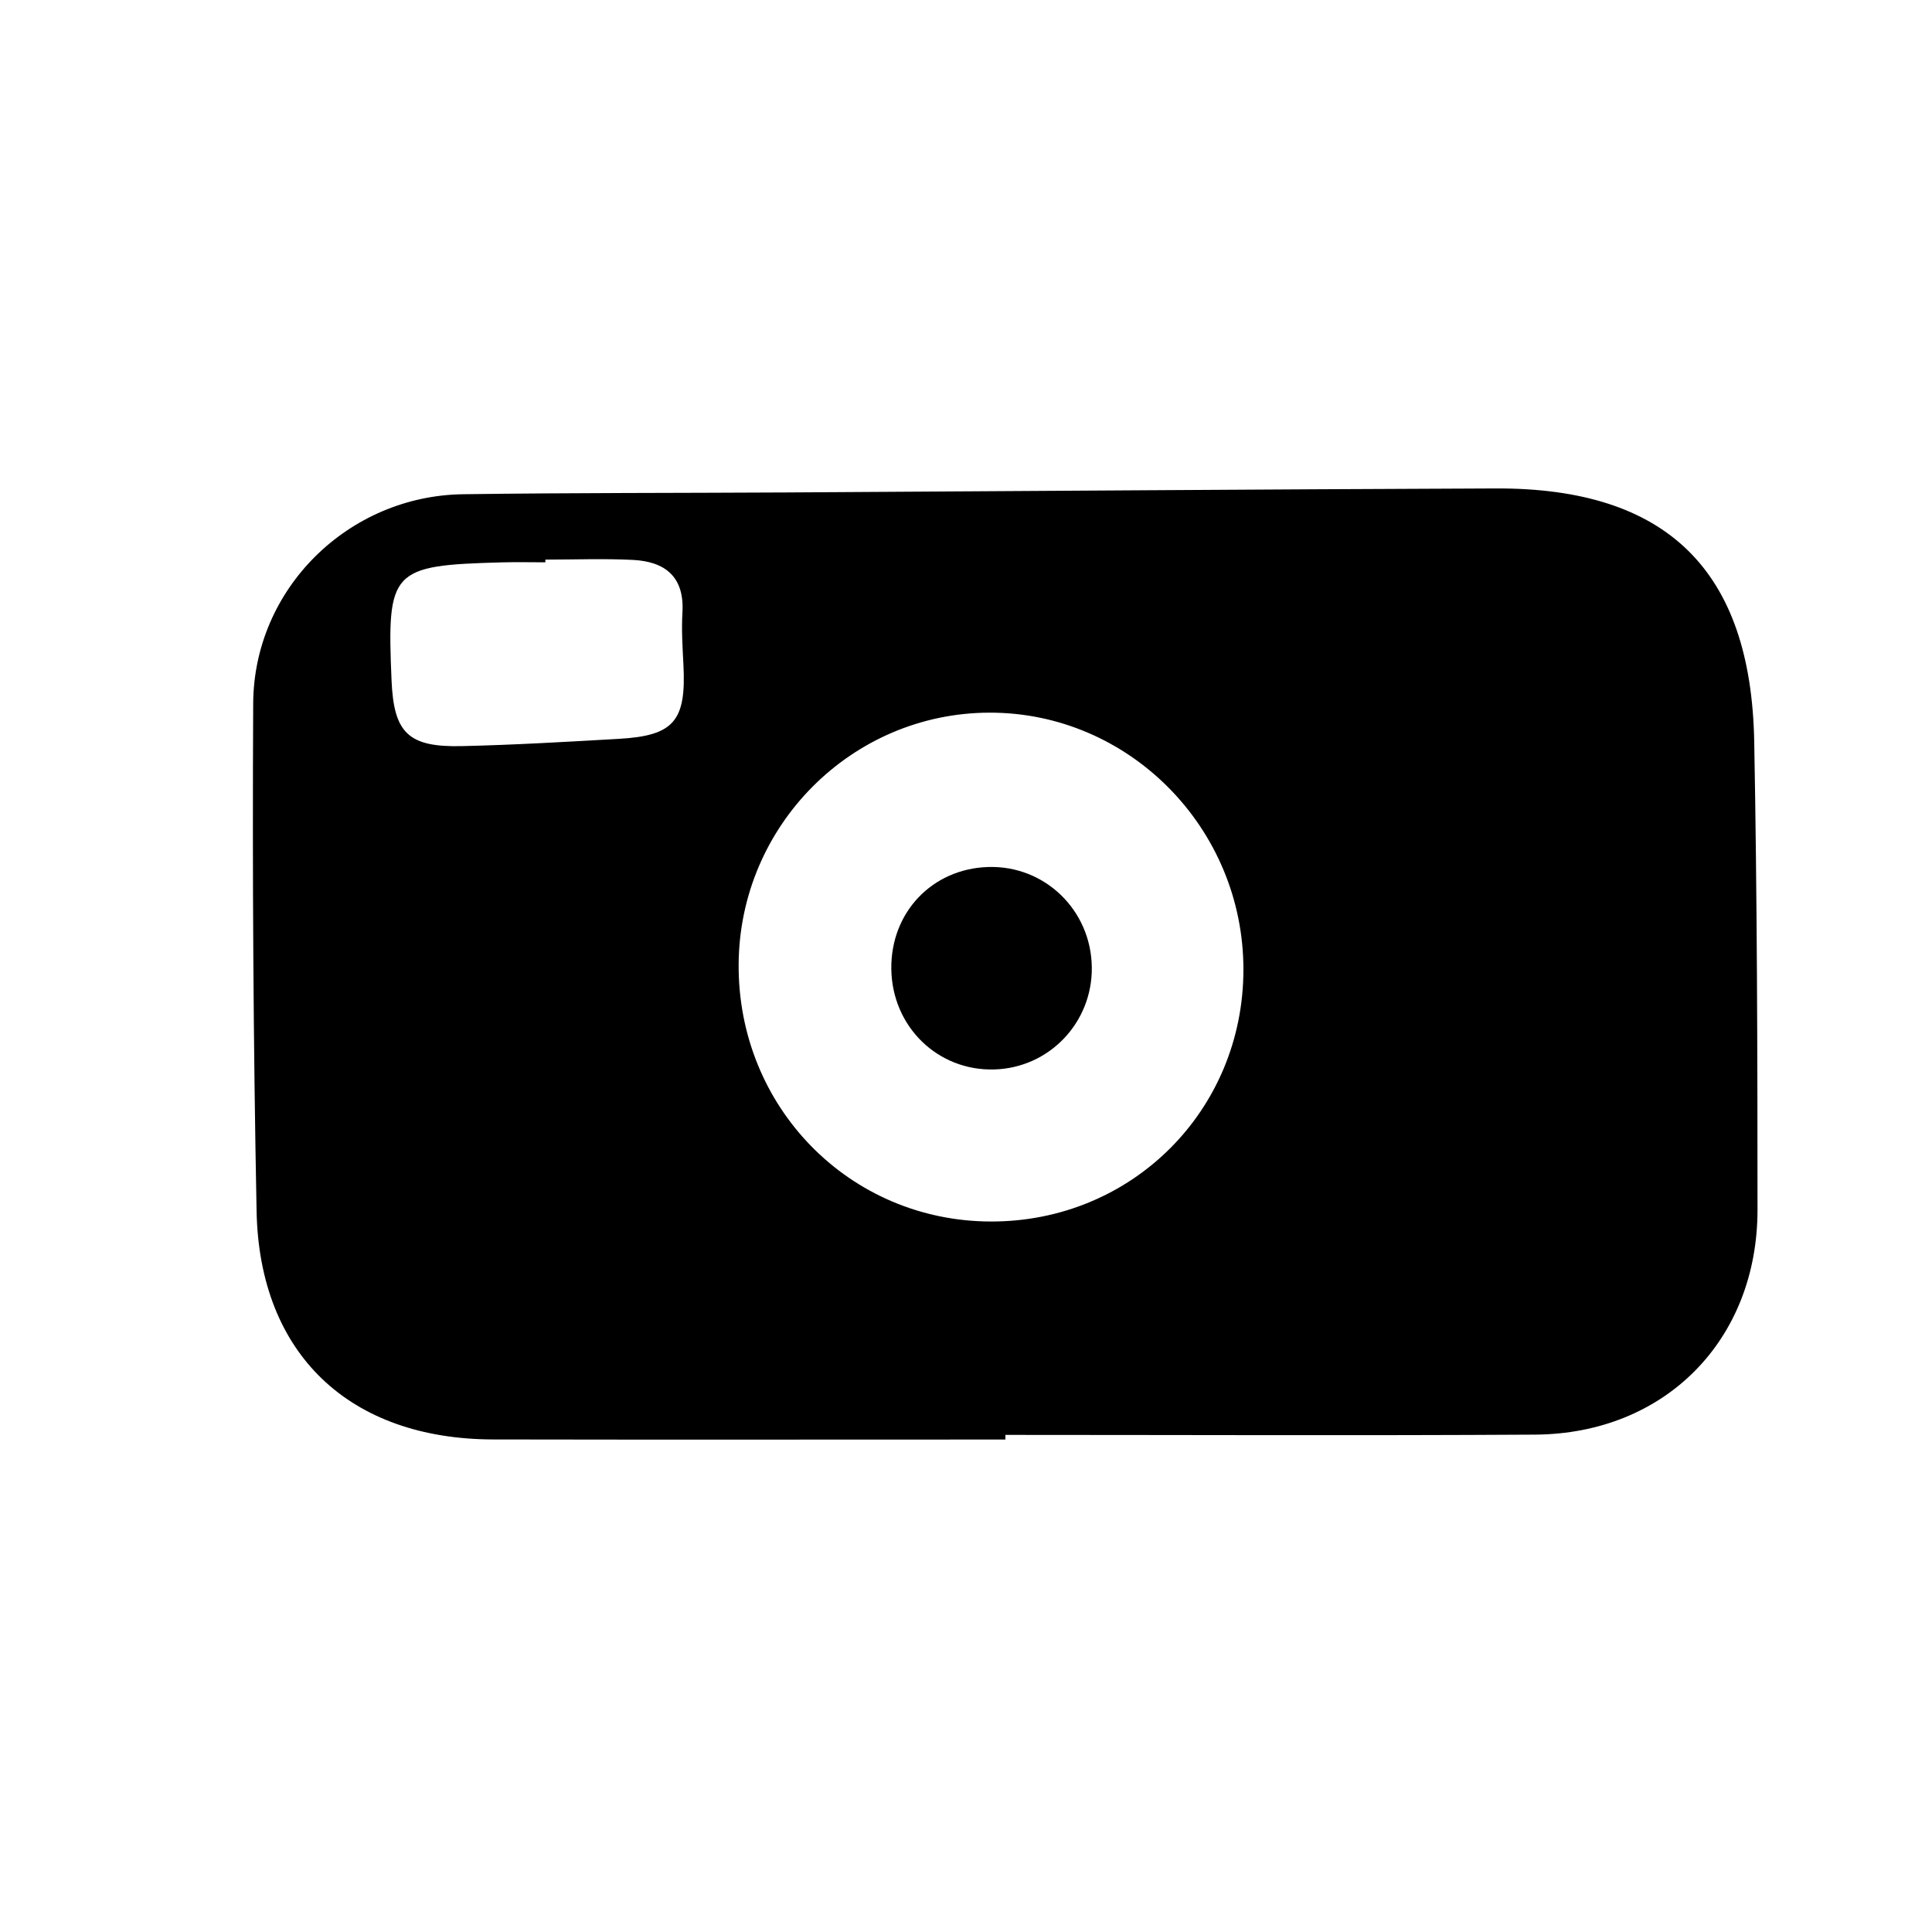 <?xml version="1.0" encoding="UTF-8"?>
<!-- Uploaded to: SVG Repo, www.svgrepo.com, Generator: SVG Repo Mixer Tools -->
<svg fill="#000000" width="800px" height="800px" version="1.1" viewBox="144 144 512 512" xmlns="http://www.w3.org/2000/svg">
 <g>
  <path d="m410.45 525.49c-45.242 0-90.484 0.07-135.73-0.02-38.129-0.074-61.988-22.625-62.723-60.523-0.875-44.828-1.125-89.68-0.898-134.52 0.152-30.441 25.223-55.027 55.605-55.449 28.613-0.398 57.227-0.312 85.84-0.473 62.625-0.352 125.25-0.828 187.87-1.062 45.211-0.168 67.625 21.547 68.473 67.078 0.77 41.352 0.867 82.727 0.871 124.08 0 34.562-24.52 59.379-58.973 59.59-46.777 0.281-93.559 0.07-140.34 0.07-0.004 0.406-0.004 0.812-0.004 1.223zm-3.852-57.777c37.336 0.074 66.902-29.418 66.922-66.762 0.02-37.551-30.375-68.242-67.43-68.09-36.406 0.145-66.055 29.895-66.34 66.566-0.297 37.922 29.355 68.215 66.848 68.285zm-118.07-175.41v0.715c-3.863 0-7.734-0.09-11.598 0.016-29.312 0.797-30.422 1.996-29.164 31.285 0.594 13.91 4.402 17.738 18.621 17.41 13.891-0.316 27.773-1.137 41.648-1.93 14.566-0.832 17.836-4.731 17.086-19.582-0.238-4.629-0.535-9.289-0.266-13.906 0.559-9.48-4.609-13.508-13.16-13.93-7.707-0.383-15.445-0.078-23.168-0.078z"/>
  <path d="m433.34 400.32c0.191 14.629-11.238 26.648-25.781 27.094-15.047 0.465-27.176-11.355-27.352-26.66-0.172-14.953 10.809-26.516 25.625-26.988 15.008-0.484 27.312 11.395 27.508 26.555z"/>
 </g>
</svg>